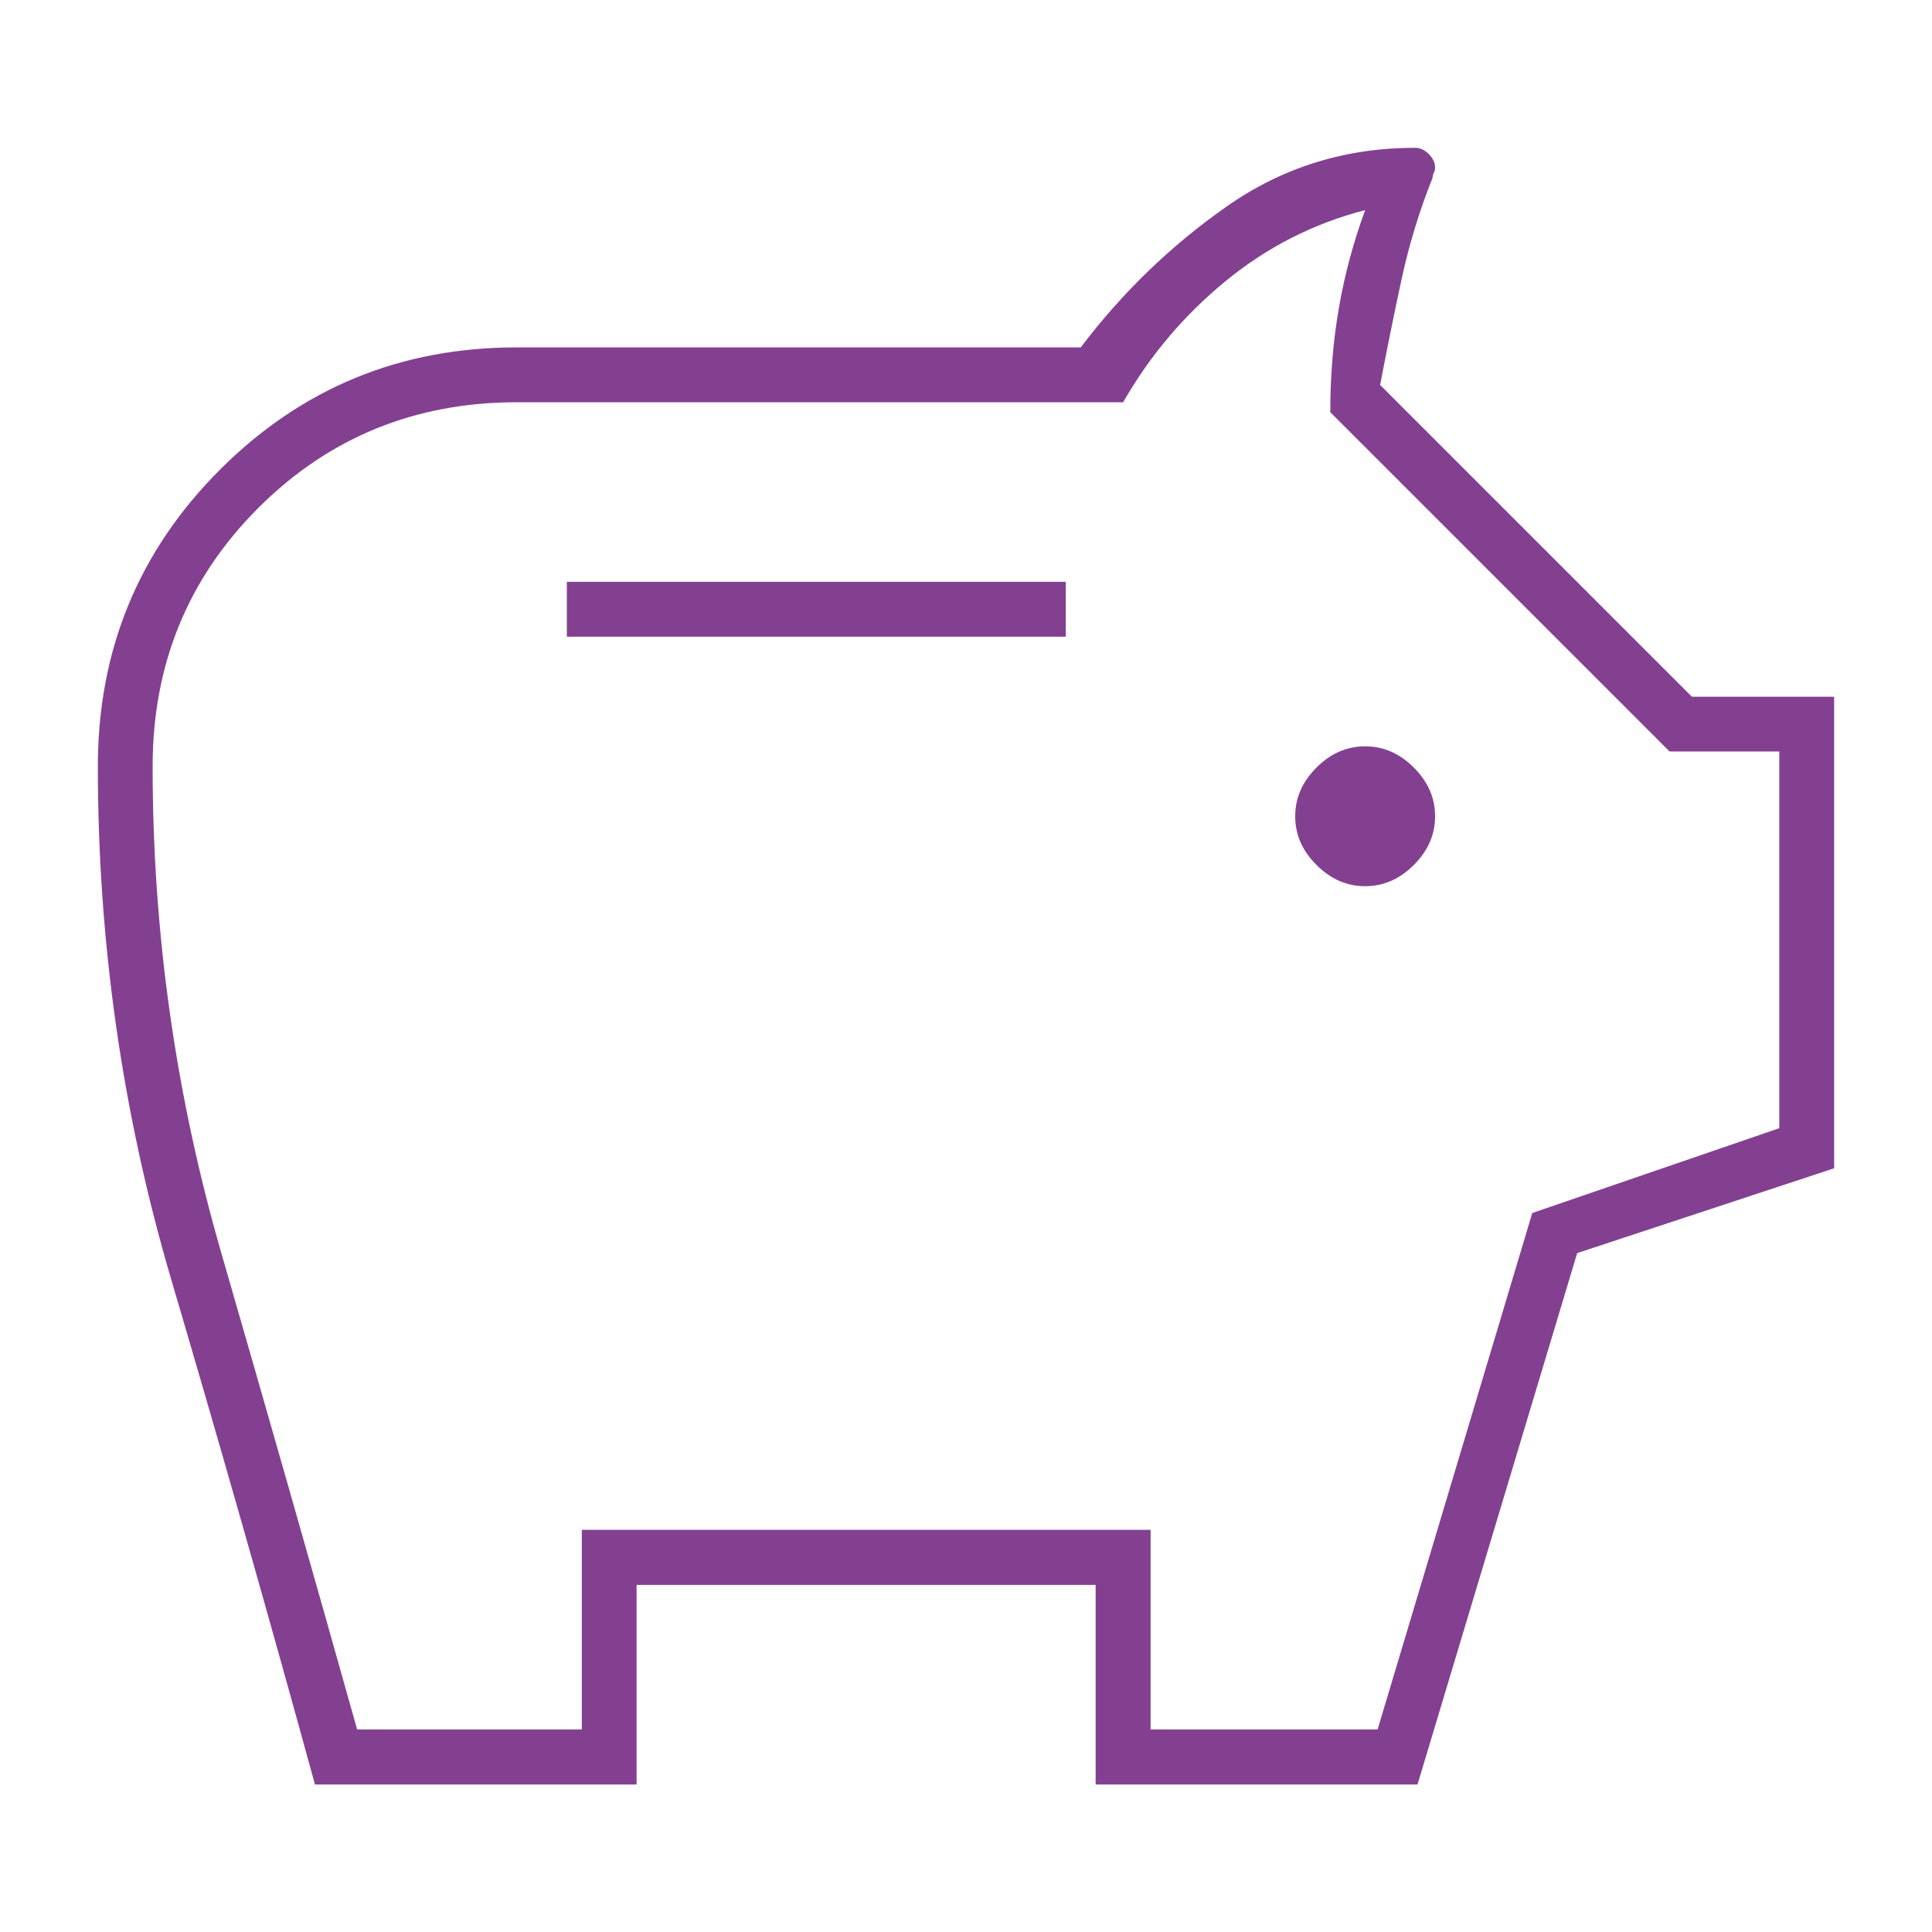<?xml version="1.0" encoding="UTF-8"?>
<svg xmlns="http://www.w3.org/2000/svg" id="a" viewBox="0 0 200 200">
  <path d="M141.32,91.74c1.89,0,3.57-.73,5.04-2.2,1.46-1.46,2.2-3.14,2.2-5.04s-.73-3.57-2.2-5.04-3.14-2.2-5.04-2.2-3.57.73-5.04,2.2-2.2,3.14-2.2,5.04.73,3.57,2.2,5.04c1.46,1.46,3.14,2.2,5.04,2.2ZM58.68,65.91h51.65v-5.68h-51.65v5.68ZM32.6,184.71c-4.82-17.56-9.77-34.95-14.85-52.17-5.08-17.22-7.62-34.95-7.62-53.2,0-12.05,4.22-22.3,12.65-30.73,8.44-8.44,18.68-12.65,30.73-12.65h58.37c4.3-5.68,9.34-10.55,15.11-14.59,5.77-4.05,12.27-6.07,19.5-6.07.52,0,.99.22,1.42.65s.65.9.65,1.42c0,.17-.04.34-.13.52s-.13.34-.13.52c-1.38,3.44-2.45,6.97-3.23,10.59s-1.51,7.23-2.2,10.85l32.28,32.28h14.72v48.81l-26.6,8.78-16.53,55.01h-33.32v-20.66h-47.52v20.66h-33.32ZM36.99,179.03h23.24v-20.66h58.88v20.66h23.5l16.01-53.46,25.57-8.78v-39h-11.36l-35.12-35.12c0-3.79.3-7.4.9-10.85s1.51-6.8,2.71-10.07c-5.34,1.38-10.16,3.83-14.46,7.36s-7.83,7.7-10.59,12.53h-62.76c-10.55,0-19.47,3.65-26.77,10.94-7.29,7.29-10.94,16.21-10.94,26.77,0,17.17,2.37,33.94,7.1,50.32,4.73,16.38,9.43,32.83,14.07,49.36Z" style="fill:#834091;"></path>
</svg>
